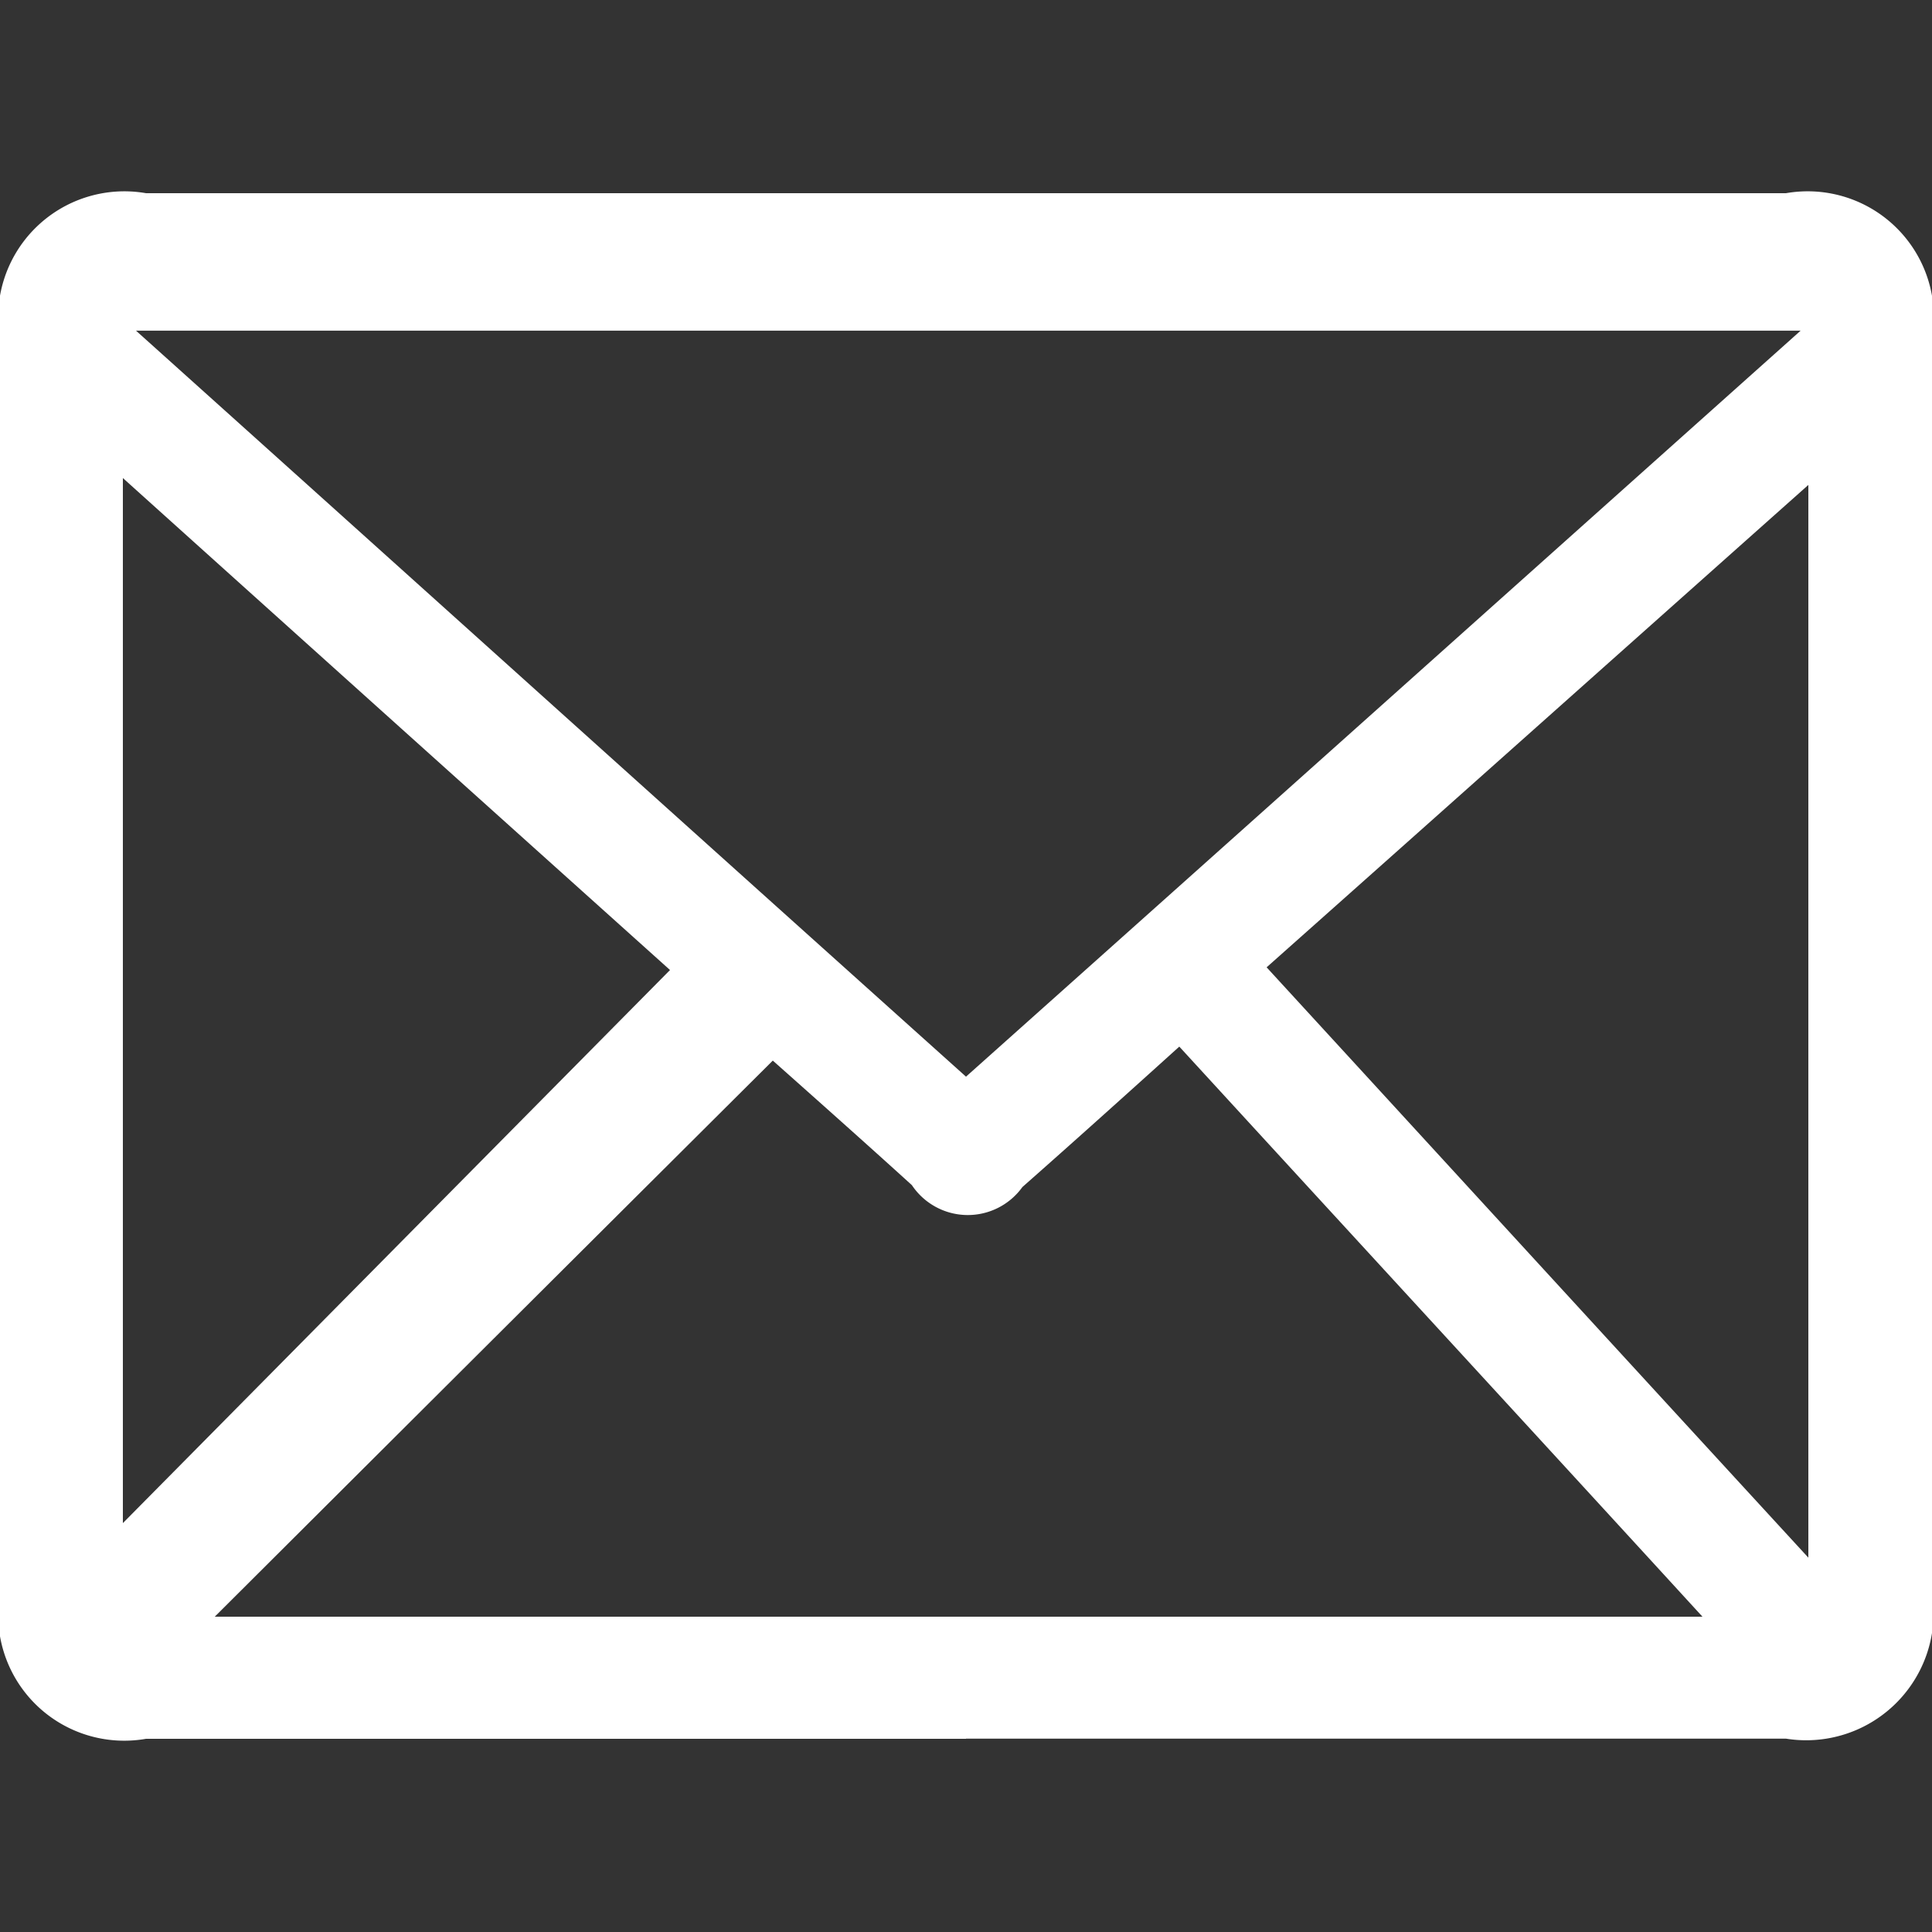 <svg xmlns="http://www.w3.org/2000/svg" width="25" height="25" viewBox="0 0 25 25">
  <rect x="0" y="0" width="25" height="25" fill="#333333" stroke="none"/>
  <defs>
    <style>
      .cls-1 {
        fill: #fff;
        fill-rule: evenodd;
      }
    </style>
  </defs>
  <path id="形状_783" data-name="形状 783" class="cls-1" d="M1388.5,953h-10.61a1.632,1.632,0,0,1-1.89-1.888V934.893a1.634,1.634,0,0,1,1.89-1.893h21.22a1.633,1.633,0,0,1,1.89,1.89v16.218a1.649,1.649,0,0,1-1.89,1.89H1388.5Zm-10.74-18.221c3.65,3.279,7.18,6.459,10.74,9.653,3.6-3.214,7.16-6.4,10.8-9.653h-21.54Zm1.02,16.641h19.25c-2.29-2.5-4.52-4.923-6.77-7.377-0.69.623-1.36,1.226-2.03,1.817a0.87,0.87,0,0,1-1.43-.024c-0.61-.554-1.23-1.105-1.8-1.612C1383.58,946.633,1381.2,949.006,1378.78,951.419Zm5.89-8.368c-2.29-2.057-4.66-4.187-7.08-6.366v13.523Zm14.73,7.6V936.775c-2.38,2.118-4.68,4.171-7.01,6.242C1394.74,945.578,1397.03,948.078,1399.4,950.656Z" transform="translate(-1376 -930.5)"/>
</svg>
